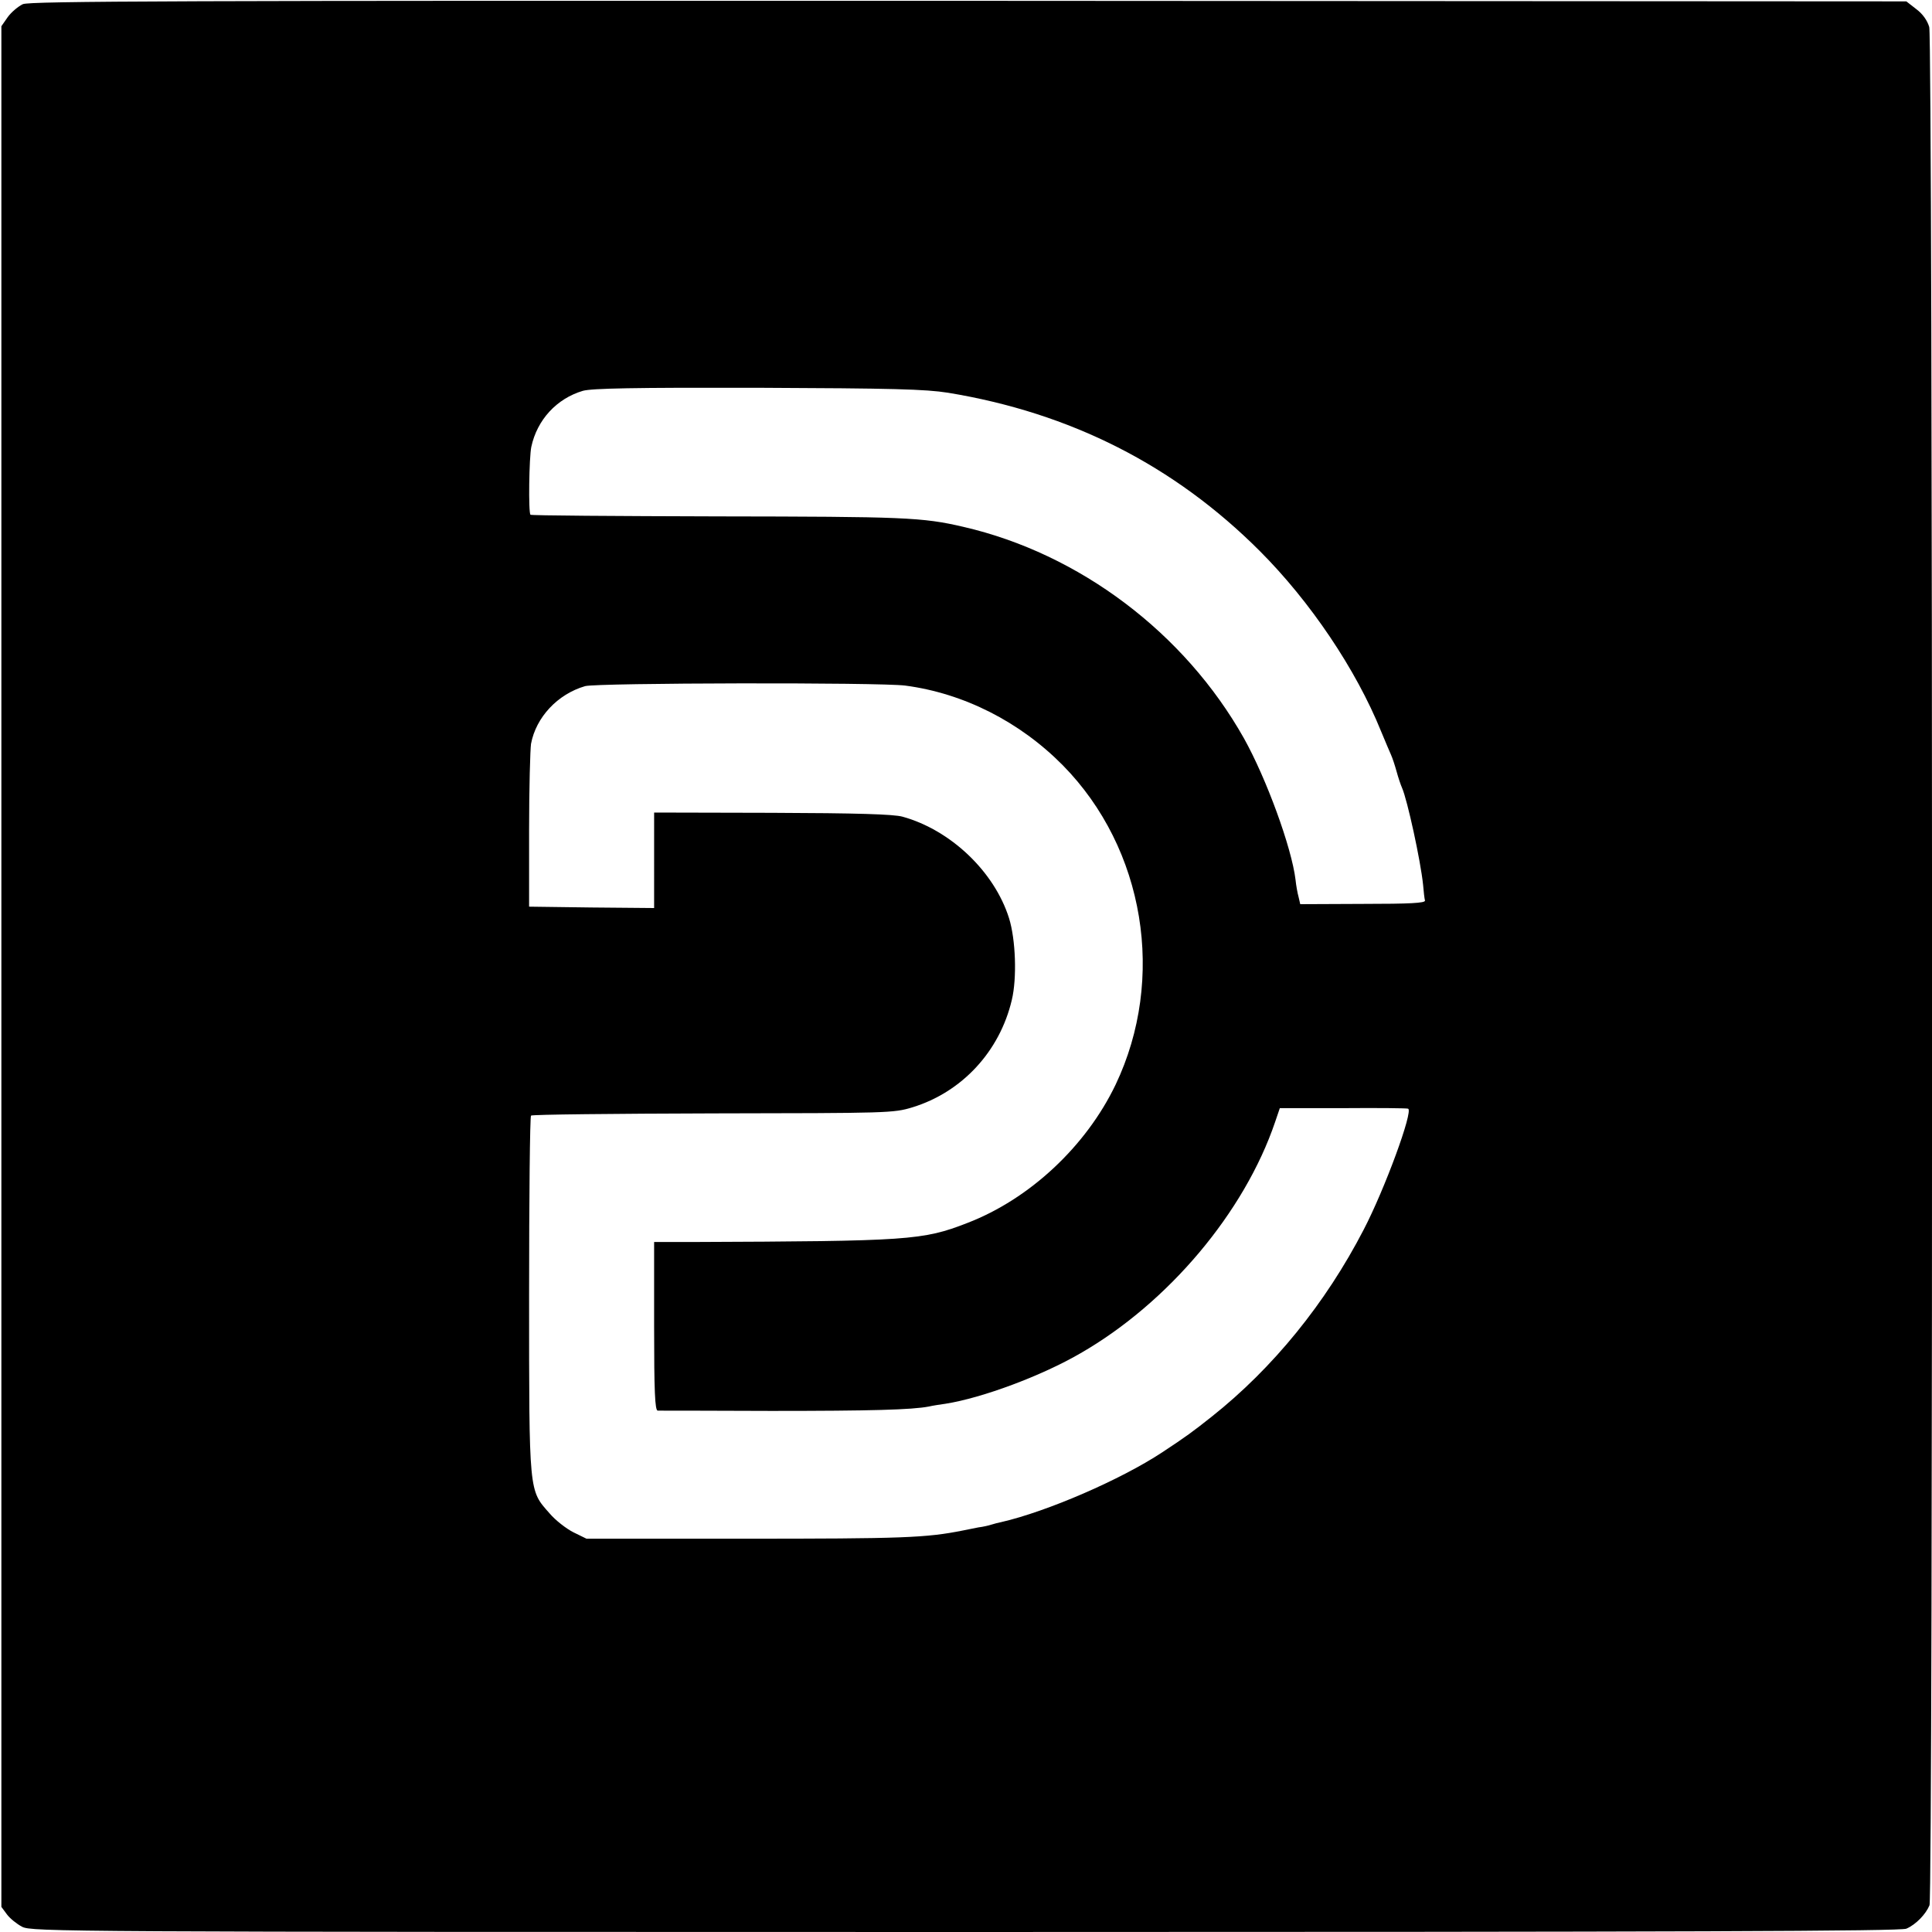<?xml version="1.0" standalone="no"?>
<!DOCTYPE svg PUBLIC "-//W3C//DTD SVG 20010904//EN"
 "http://www.w3.org/TR/2001/REC-SVG-20010904/DTD/svg10.dtd">
<svg version="1.0" xmlns="http://www.w3.org/2000/svg" width="933.333" height="933.333" viewBox="0 0 700 700"><path d="M8.3 1.5c-1.7.8-4.2 2.9-5.5 4.7L.5 9.5v681.4l2 2.7c1.1 1.5 3.6 3.5 5.5 4.5 3.4 1.8 14.4 1.9 341.7 1.9 264 0 338.8-.3 341-1.2 3.5-1.5 7.1-5.3 8.4-8.5 1.3-3.5 1.2-675.7-.1-680.5-.7-2.4-2.4-4.8-4.7-6.5L690.7.5 351.1.3C63.5.2 11 .4 8.3 1.5zm335.2 140.8c44.4 7.3 81.9 26.3 112.9 57.3 18.3 18.3 34.9 42.9 44 65.4 1.5 3.6 3.1 7.4 3.6 8.5.5 1.1 1.4 3.8 2 6 .6 2.2 1.5 4.9 2 6 1.9 4.3 6.7 26.3 7.6 35 .2 2.5.5 5.1.7 5.8.1.9-5.4 1.2-22.5 1.2l-22.7.1-.6-2.6c-.4-1.4-.9-4.2-1.1-6.2-1.4-11.7-10.6-36.8-18.7-51.3-21.5-38.2-59.6-66.9-101.6-76.6-15-3.5-21.5-3.7-89-3.8-37.1-.1-67.7-.3-67.9-.6-.8-.7-.5-20.8.3-24.6 2.1-9.8 9.2-17.5 18.7-20.3 3.3-.9 18.4-1.2 63.3-1.1 49.2.2 60.7.5 69 1.8zM328 248.4c21.2 2.8 41.5 13.1 57.1 28.9 29.7 30.2 37.4 77.3 19.1 115.7-10.7 22.3-31.1 41.4-53.7 50.1-16.2 6.3-21 6.6-99.7 6.9H237v30.5c0 23.7.3 30.5 1.3 30.6.6 0 19.2 0 41.2.1 36 0 50.9-.4 57.1-1.6 1.2-.3 3.9-.7 6-1 13.3-2.1 34.8-10.1 48.9-18.3 31.8-18.3 59.4-51.1 70.5-83.8l1.7-5h22.9c12.6-.1 23.2 0 23.6.2 1.9.9-8.5 29.2-16.1 43.8-13.8 26.7-32.9 50.2-55.1 67.8-6.8 5.4-9.4 7.3-17.9 12.9-15 9.9-41.8 21.5-58.4 25.3-1 .2-2.6.6-3.5.9-.9.3-3 .8-4.7 1-1.6.3-4.1.8-5.5 1.1-13.5 2.7-21.7 3-80 3h-56.5l-4.7-2.3c-2.6-1.3-6.6-4.4-8.7-6.9-7.5-8.5-7.4-6.7-7.4-79 0-35.4.3-64.7.7-65.1.4-.4 30.1-.7 66-.8 63.5-.1 65.3-.1 72.2-2.2 17.9-5.5 31.6-20.2 36-38.9 1.9-7.9 1.4-21.9-1-29.6-5.3-16.9-21.2-32-38.6-36.8-3.2-.9-16.7-1.3-47.2-1.4l-42.8-.1V329l-22.7-.2-22.6-.3v-27.7c0-15.2.4-29.3.7-31.3 1.8-9.6 9.6-18 19.6-20.9 4.2-1.2 106.5-1.4 116-.2z"/></svg>
